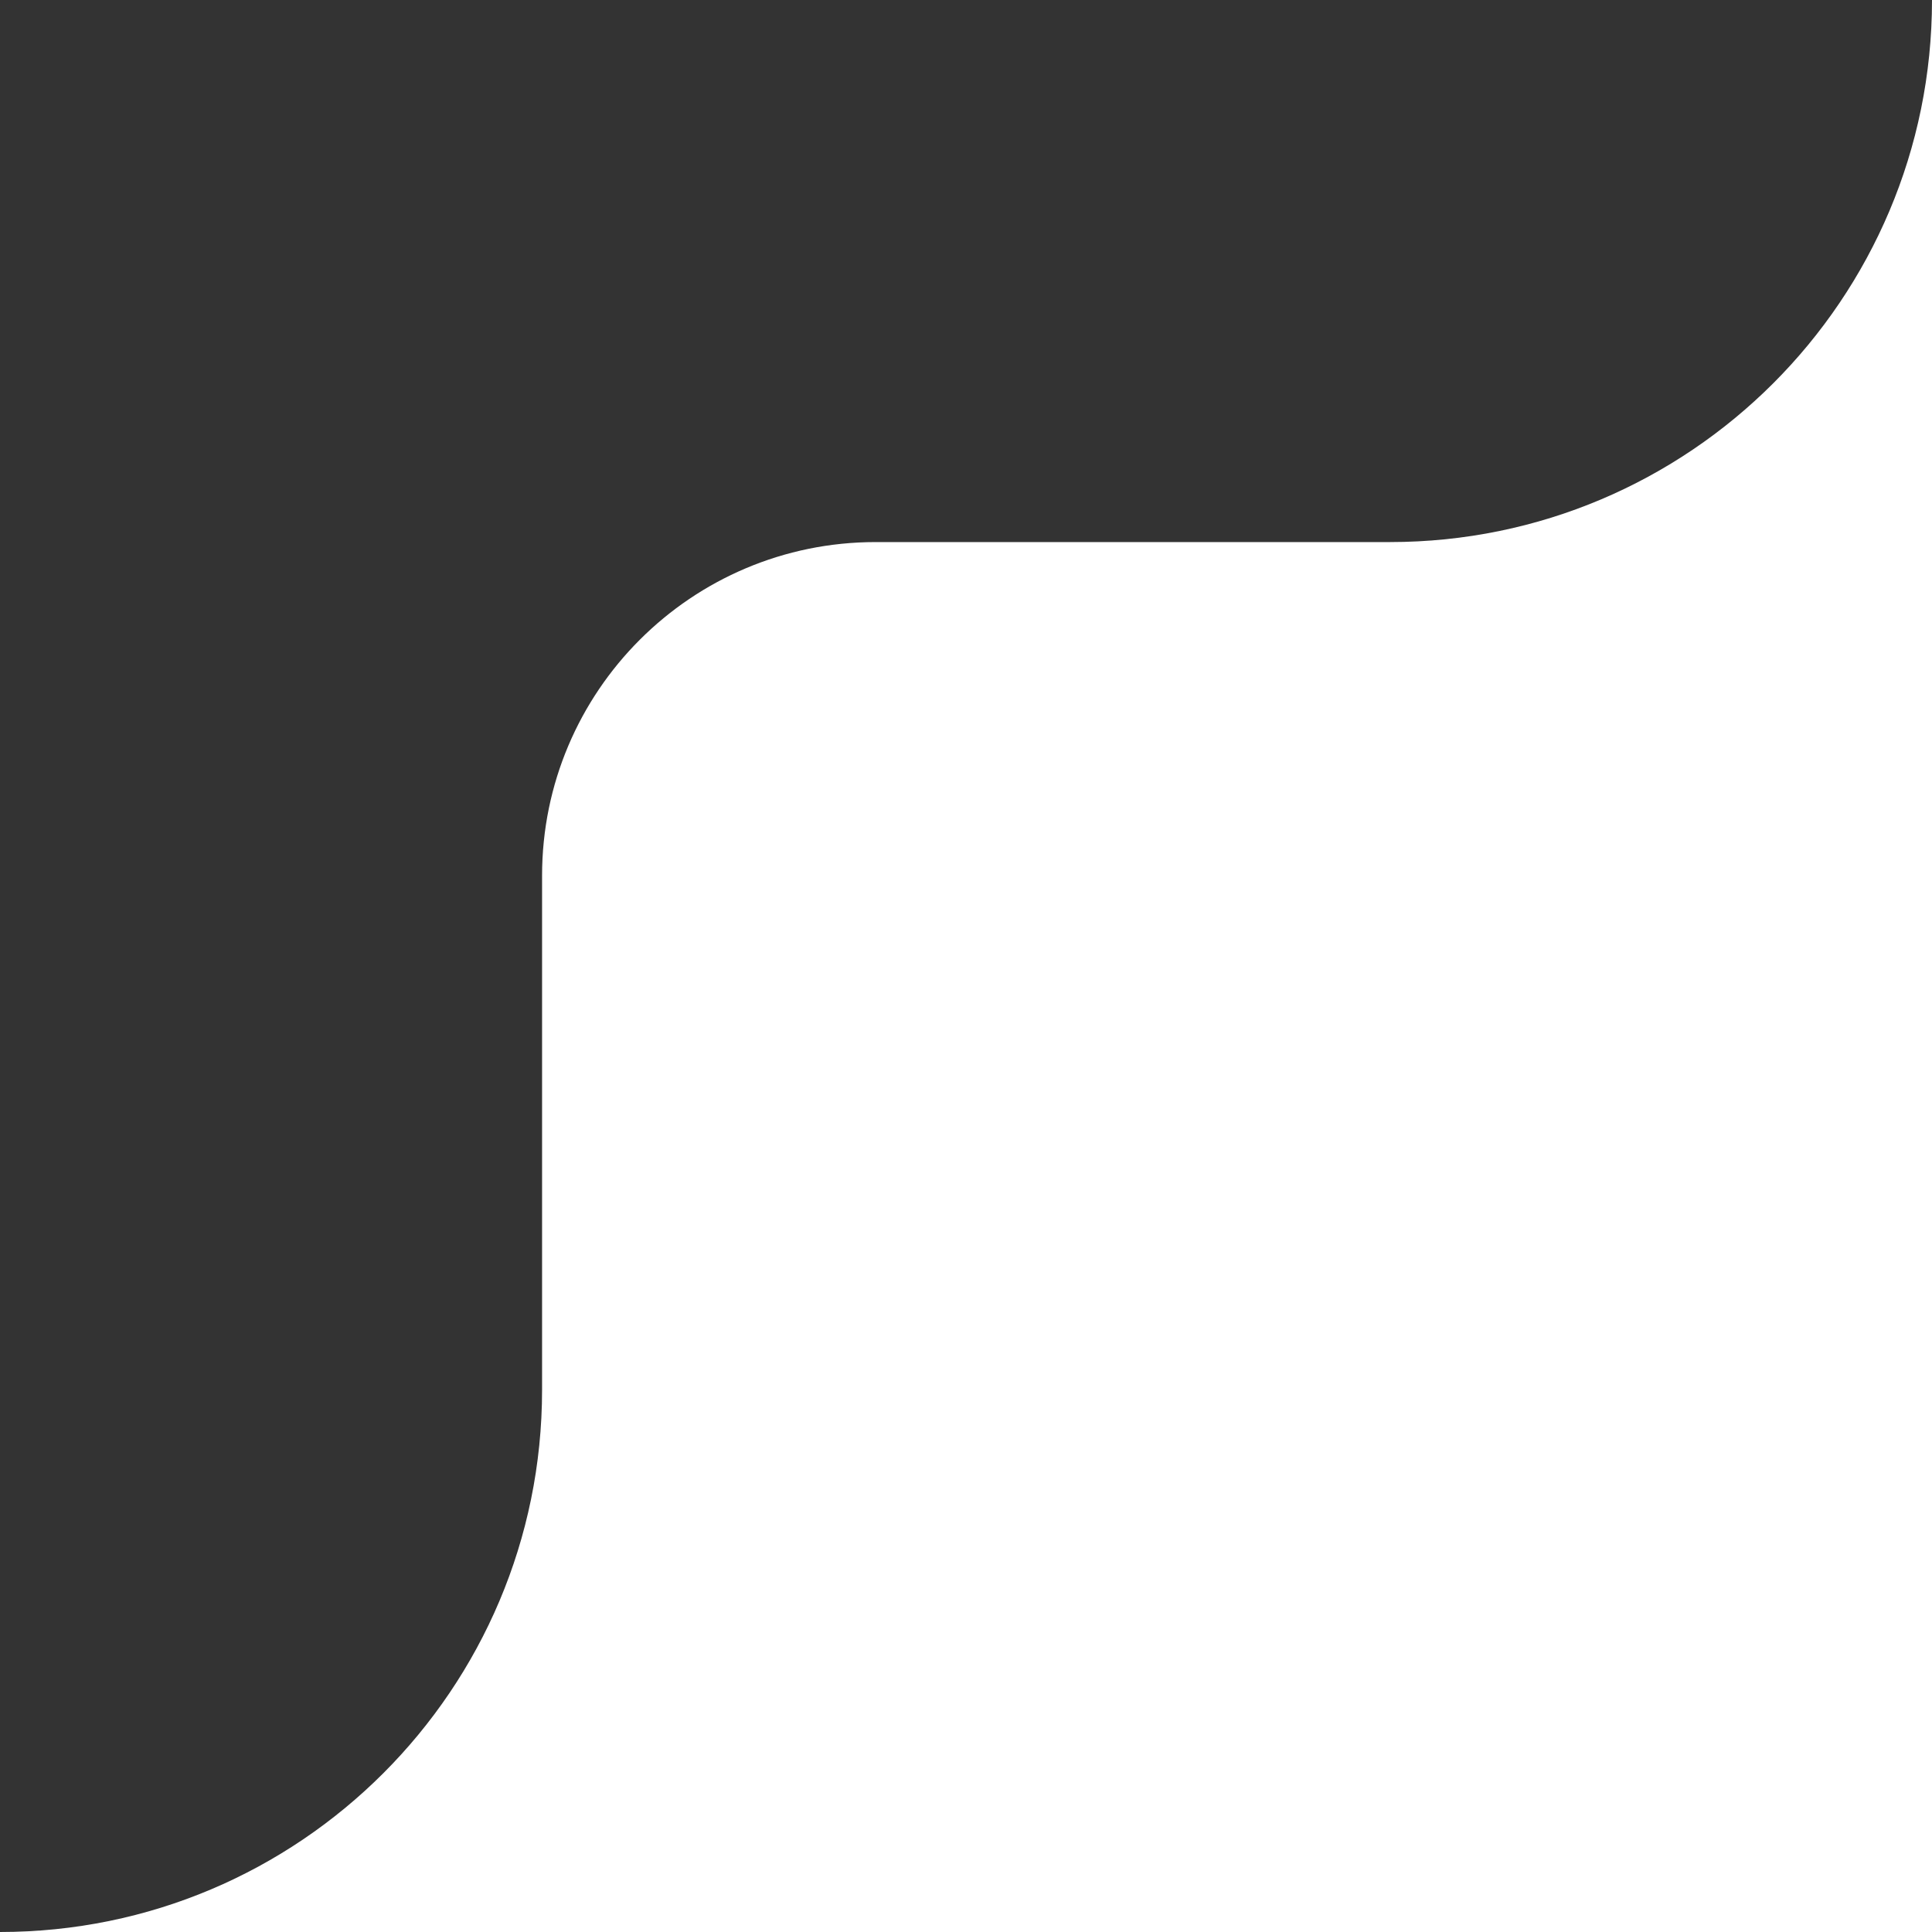 <svg width="139" height="139" viewBox="0 0 139 139" fill="none" xmlns="http://www.w3.org/2000/svg">
<rect x="0" y="0" width="139" height="139" fill="#333333" stroke="none"/>
<g clip-path="url(#clip0_557_2)">
<path fill-rule="evenodd" clip-rule="evenodd" d="M39 100C39 121.539 21.539 139 0 139H39H139V39V0C139 21.539 121.539 39 100 39H63C49.745 39 39 49.745 39 63V100Z" fill="white"/>
</g>
<defs>
<clipPath id="clip0_557_2">
<rect width="139" height="139" fill="white"/>
</clipPath>
</defs>
</svg>
